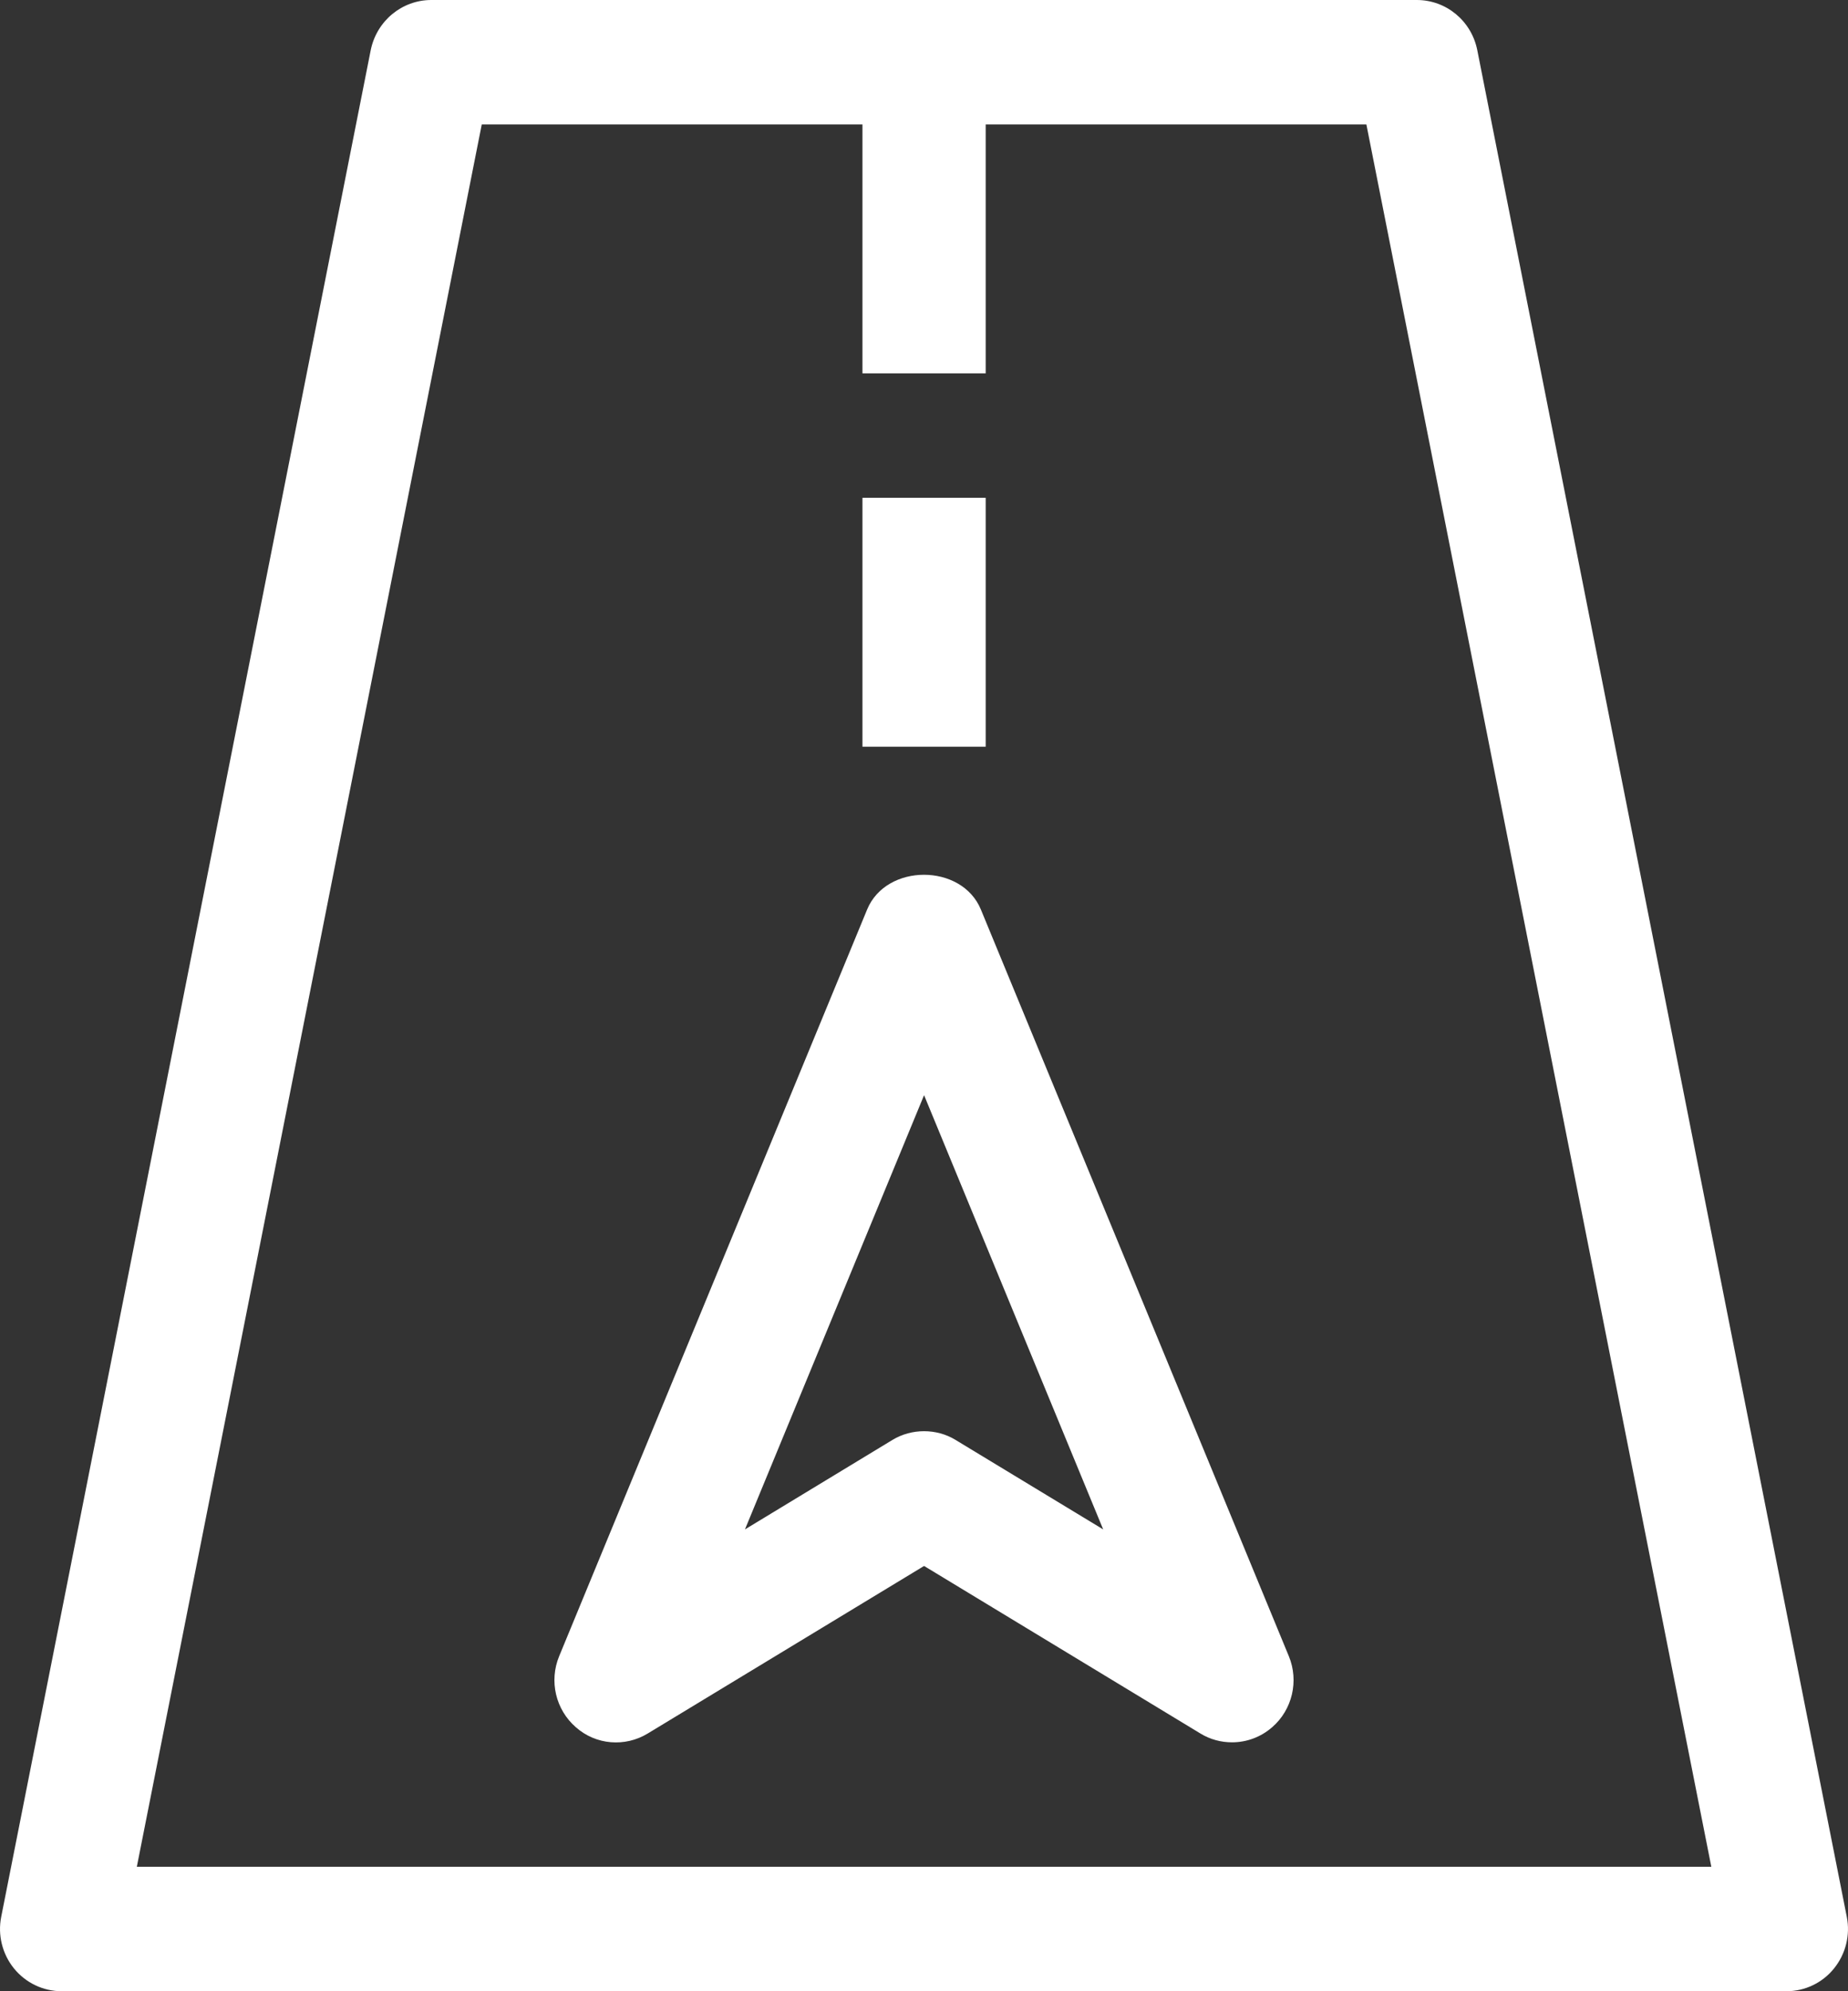 <?xml version="1.0" encoding="UTF-8"?>
<svg width="26px" height="28px" viewBox="0 0 26 28" version="1.1" xmlns="http://www.w3.org/2000/svg" xmlns:xlink="http://www.w3.org/1999/xlink">
    <rect x="0" y="0" width="26" height="28" fill="#333333" stroke="none"/>
    <title>noun-car-navigation-1545882</title>
    <g id="Website" stroke="none" stroke-width="1" fill="none" fill-rule="evenodd">
        <g id="BTC_Service-&amp;-Maintenance" transform="translate(-1140, -2779)" fill="#FFFFFF" fill-rule="nonzero">
            <g id="Group-35" transform="translate(253, 2756)">
                <g id="Group-34" transform="translate(863, 0)">
                    <g id="noun-car-navigation-1545882" transform="translate(24, 23)">
                        <path d="M25.134,28 L0.868,28 C0.608,28 0.362,27.883 0.197,27.68 C0.032,27.477 -0.034,27.209 0.017,26.954 L5.216,0.704 C5.3,0.294 5.655,0 6.068,0 L19.934,0 C20.347,0 20.702,0.294 20.784,0.704 L25.983,26.954 C26.034,27.209 25.968,27.477 25.803,27.68 C25.64,27.883 25.393,28 25.134,28 L25.134,28 Z M1.925,26.25 L24.077,26.25 L19.224,1.75 L6.778,1.75 L1.925,26.25 Z" id="Shape"></path>
                        <polygon id="Path" points="12.134 0.875 13.868 0.875 13.868 5.25 12.134 5.25"></polygon>
                        <polygon id="Path" points="12.134 7 13.868 7 13.868 10.5 12.134 10.5"></polygon>
                        <path d="M17.334,24.5 C17.18,24.5 17.026,24.46 16.889,24.376 L13.001,22.02 L9.113,24.376 C8.794,24.57 8.383,24.538 8.101,24.287 C7.817,24.04 7.723,23.637 7.867,23.289 L12.2,12.789 C12.469,12.138 13.531,12.138 13.8,12.789 L18.133,23.289 C18.277,23.637 18.182,24.042 17.899,24.287 C17.738,24.428 17.537,24.5 17.334,24.5 L17.334,24.5 Z M13.001,20.125 C13.155,20.125 13.31,20.165 13.446,20.249 L15.521,21.506 L13.001,15.4 L10.481,21.506 L12.554,20.249 C12.692,20.165 12.847,20.125 13.001,20.125 L13.001,20.125 Z" id="Shape"></path>
                    </g>
                </g>
            </g>
        </g>
    </g>
</svg>